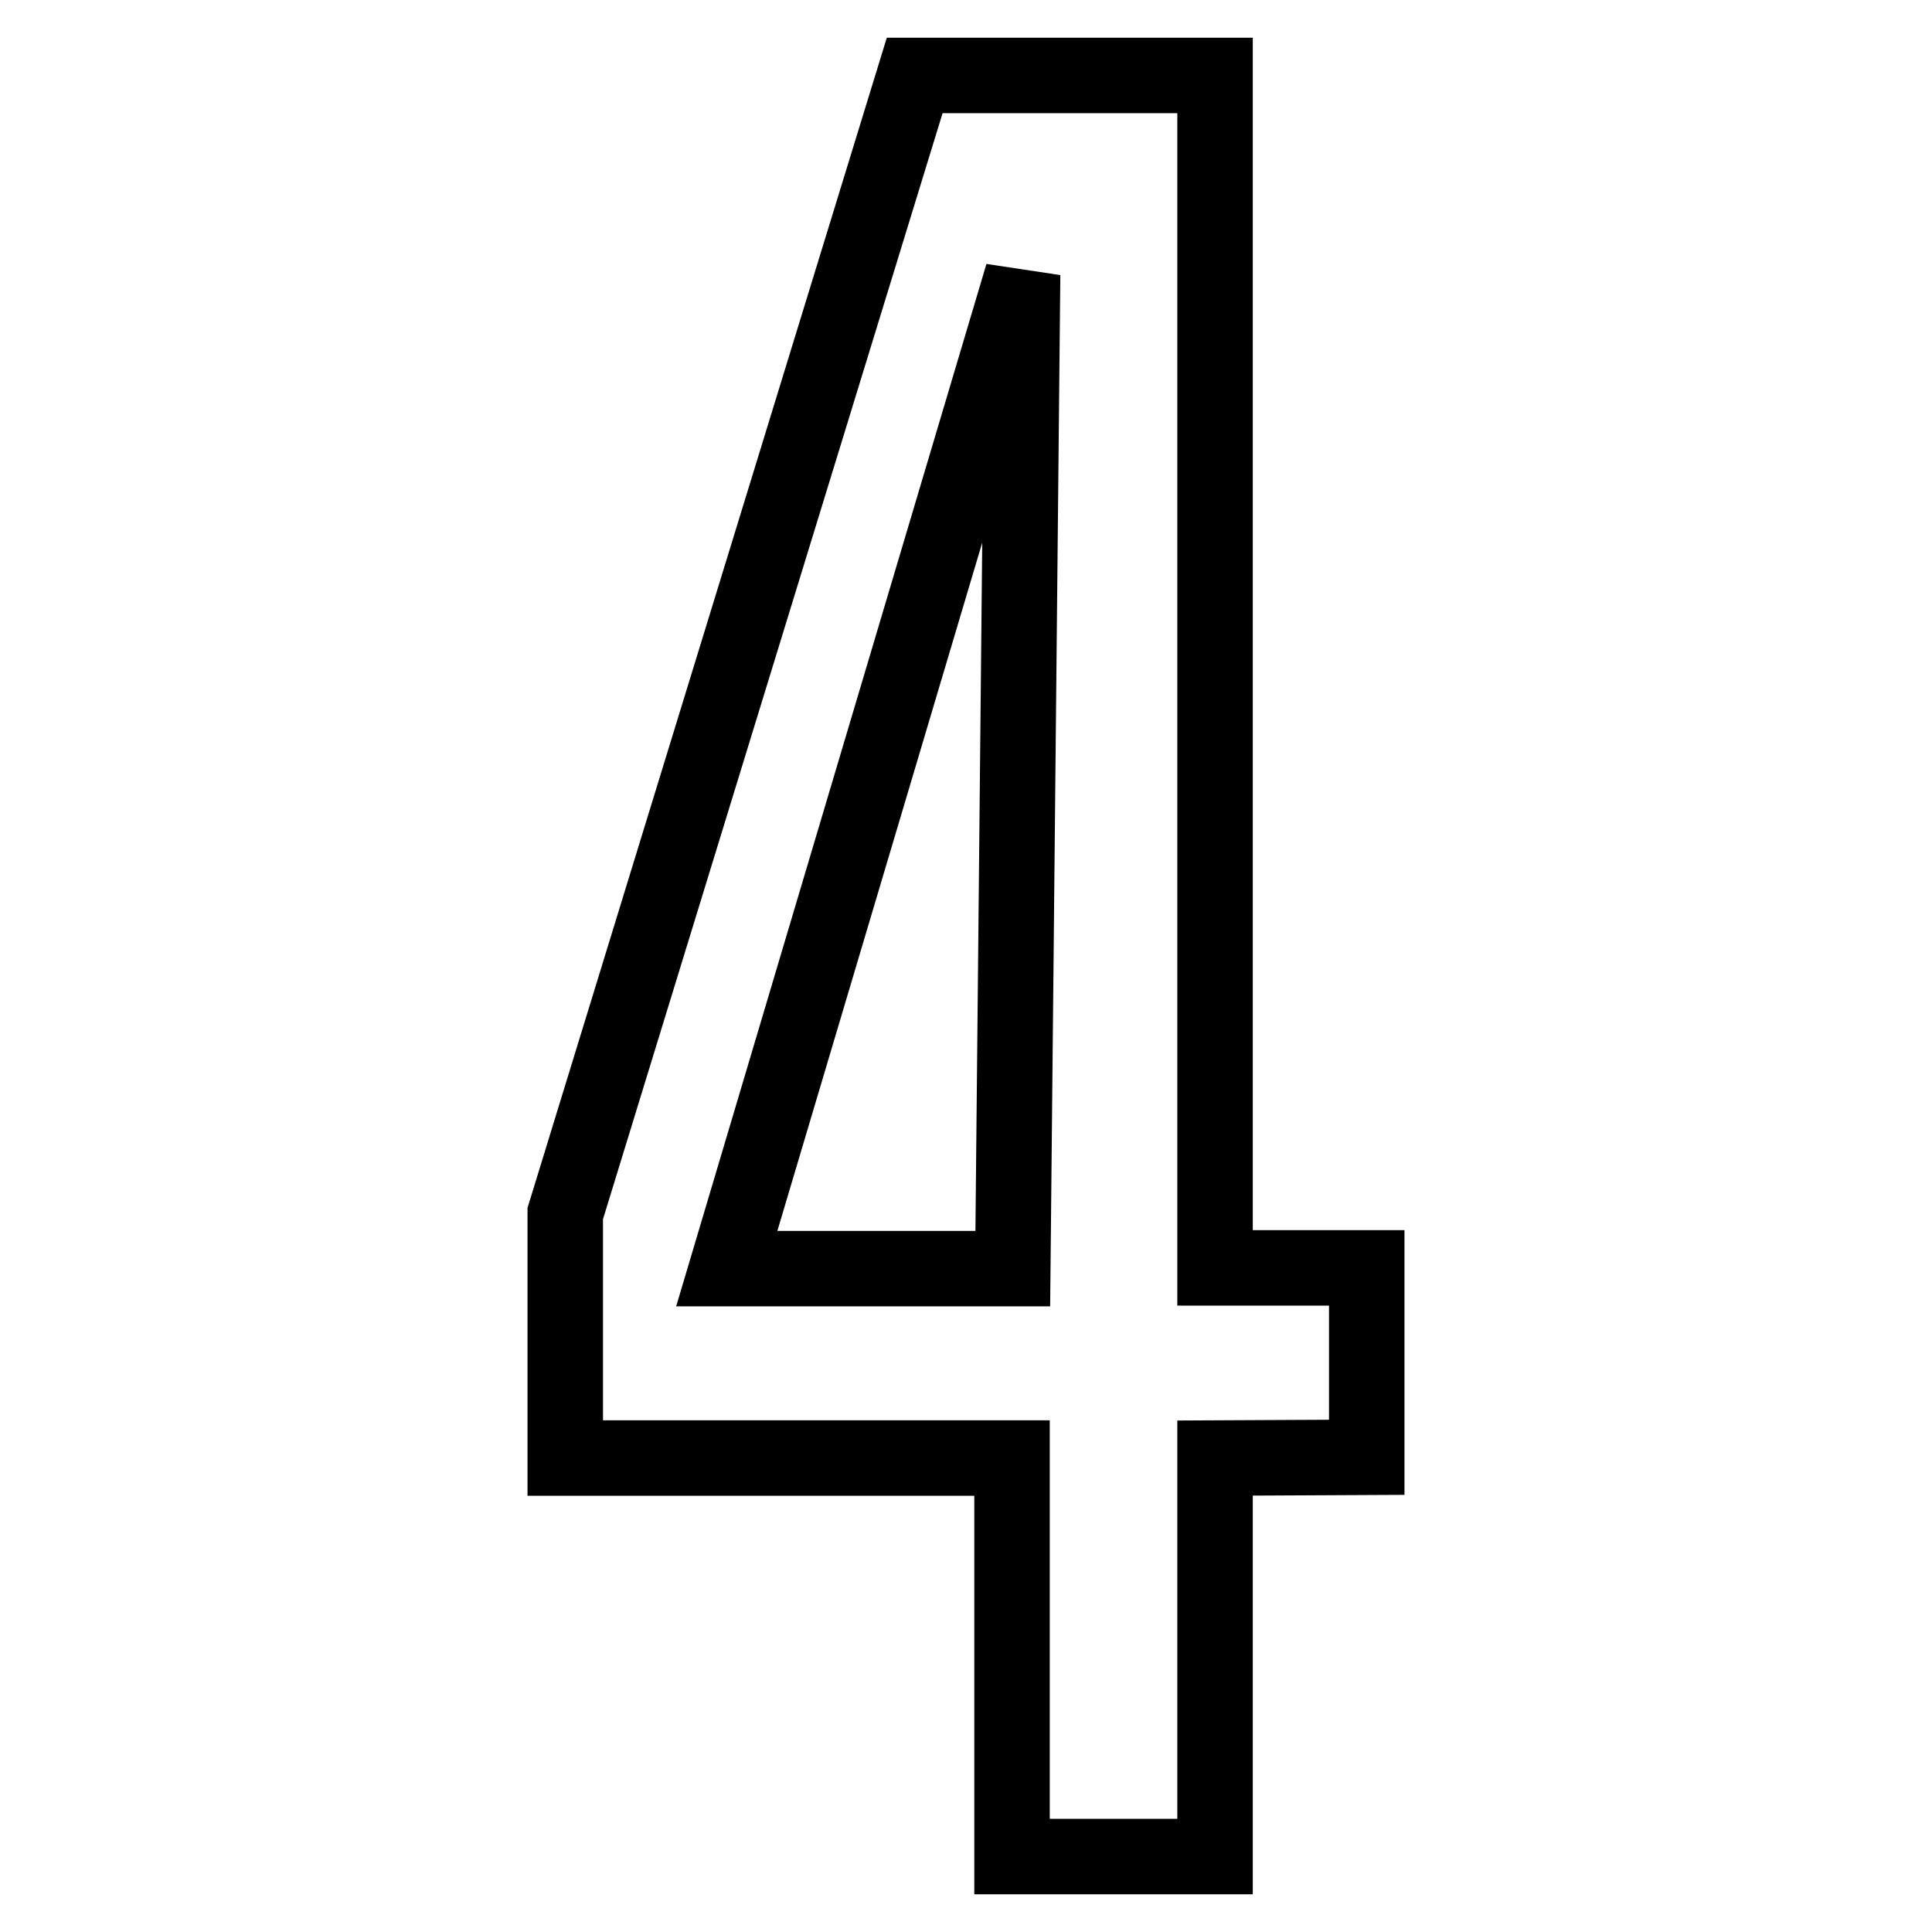 <?xml version="1.0" encoding="utf-8"?>
<!-- Svg Vector Icons : http://www.onlinewebfonts.com/icon -->
<!DOCTYPE svg PUBLIC "-//W3C//DTD SVG 1.1//EN" "http://www.w3.org/Graphics/SVG/1.1/DTD/svg11.dtd">
<svg version="1.1" xmlns="http://www.w3.org/2000/svg" xmlns:xlink="http://www.w3.org/1999/xlink" x="0px" y="0px" viewBox="0 0 256 256" enable-background="new 0 0 256 256" xml:space="preserve">
<g> <path stroke-width="10" fill-opacity="0" stroke="#000000"  d="M161,193.2V246h-26.9v-52.8H74.9v-32.4L121.2,10H161v158h20.1v25.1L161,193.2L161,193.2z M96.3,168.1h37.9 l1.3-131.7L96.3,168.1z"/></g>
</svg>